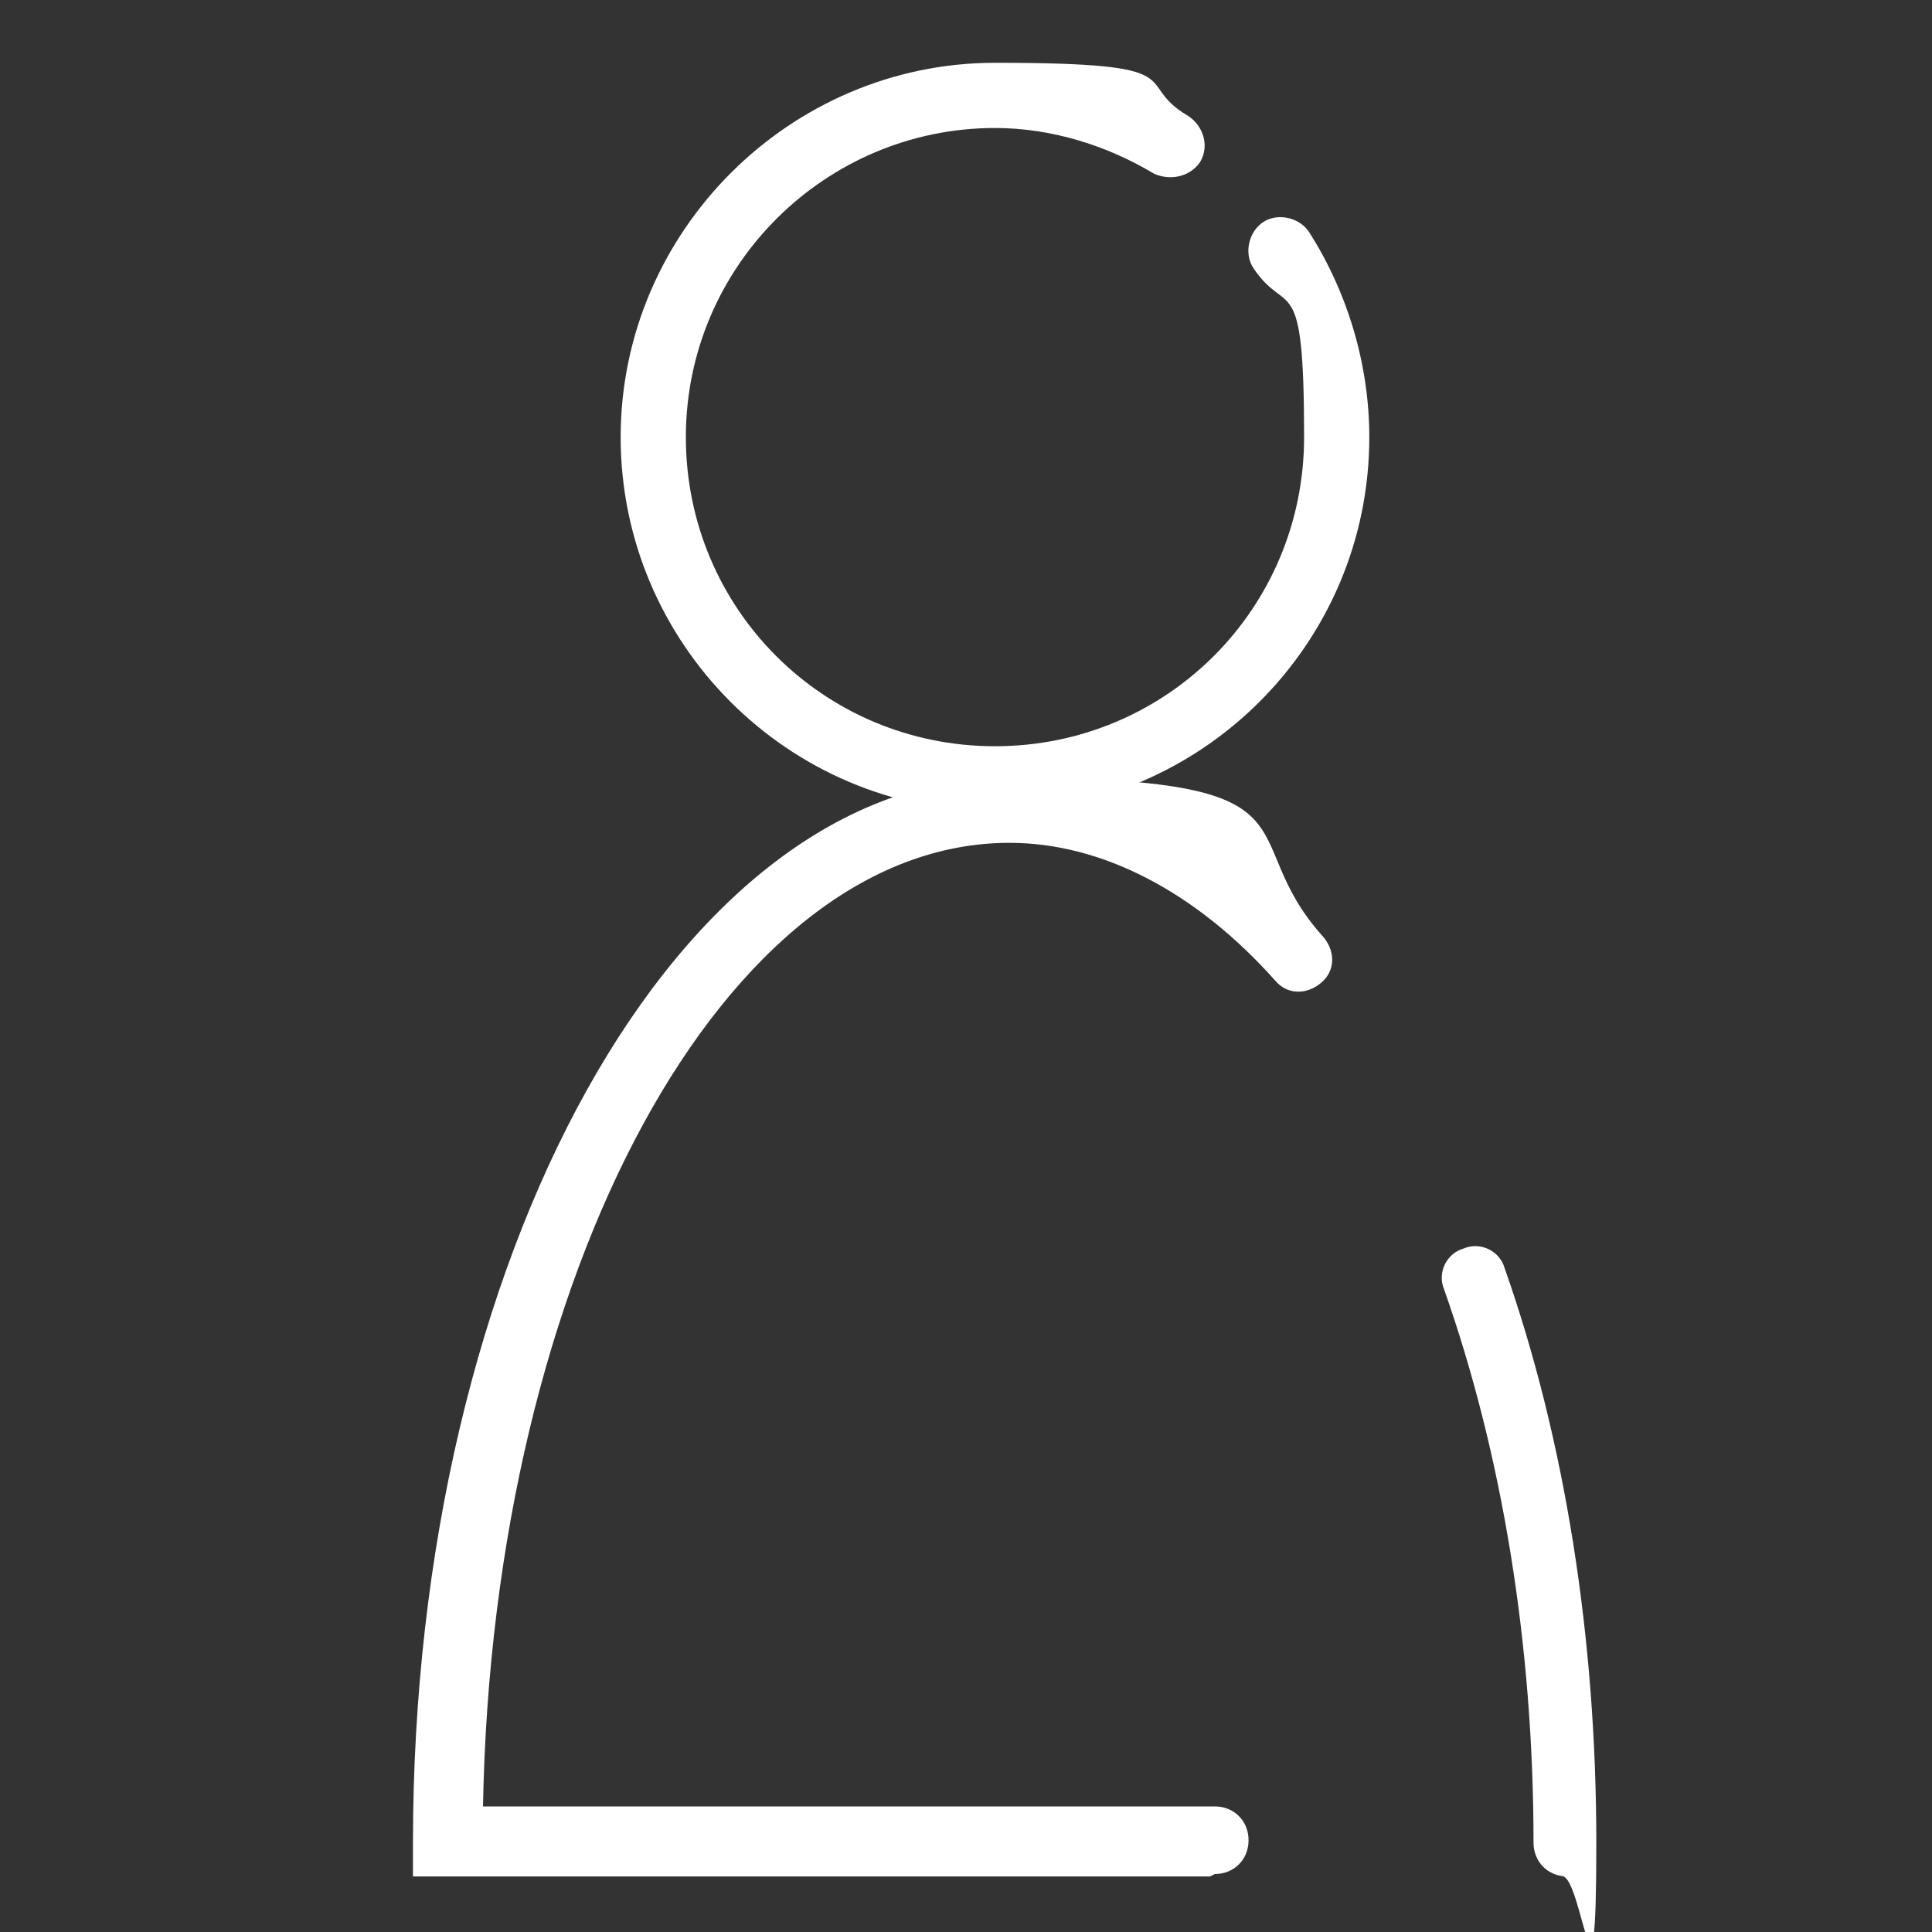 <svg xmlns="http://www.w3.org/2000/svg" id="airport" viewBox="0 0 80 80"><rect x="0" y="0" width="80" height="80" fill="#333333" stroke="none"/><defs><style>      .st0 {        fill: #fff;      }      .st1 {        fill: #606060;      }    </style></defs><g><path class="st1" d="M64.9,76.4c0-8.6-1.4-16.6-3.8-23.3"></path><path class="st0" d="M64.9,77.7c-.8,0-1.4-.6-1.4-1.4,0-8.2-1.3-16.1-3.7-22.9-.3-.7.1-1.5.8-1.7.7-.3,1.5.1,1.7.8,2.5,7.1,3.8,15.3,3.8,23.8s-.6,1.4-1.4,1.4Z"></path></g><path class="st0" d="M50.1,77.7H17.1v-1.4c0-24.3,11-44.1,24.6-44.1s9.2,2.3,13.1,6.6c.5.6.5,1.4-.1,1.9-.6.5-1.4.5-1.9-.1-3.3-3.7-7.2-5.7-11-5.7-11.8,0-21.4,17.8-21.8,39.9h30.3c.8,0,1.4.6,1.4,1.4s-.6,1.4-1.4,1.4Z"></path><path class="st0" d="M41.2,33.6c-8.6,0-15.5-7-15.5-15.5s7-15.5,15.5-15.5,5.6.8,8,2.2c.6.4.9,1.2.5,1.9-.4.6-1.2.8-1.9.5-2-1.2-4.3-1.9-6.6-1.9-7,0-12.8,5.7-12.8,12.8s5.7,12.8,12.8,12.8,12.8-5.7,12.8-12.8-.7-4.9-2.1-7c-.4-.6-.2-1.5.4-1.9.6-.4,1.5-.2,1.9.4,1.6,2.5,2.5,5.5,2.5,8.5,0,8.6-7,15.5-15.5,15.5Z"></path></svg>